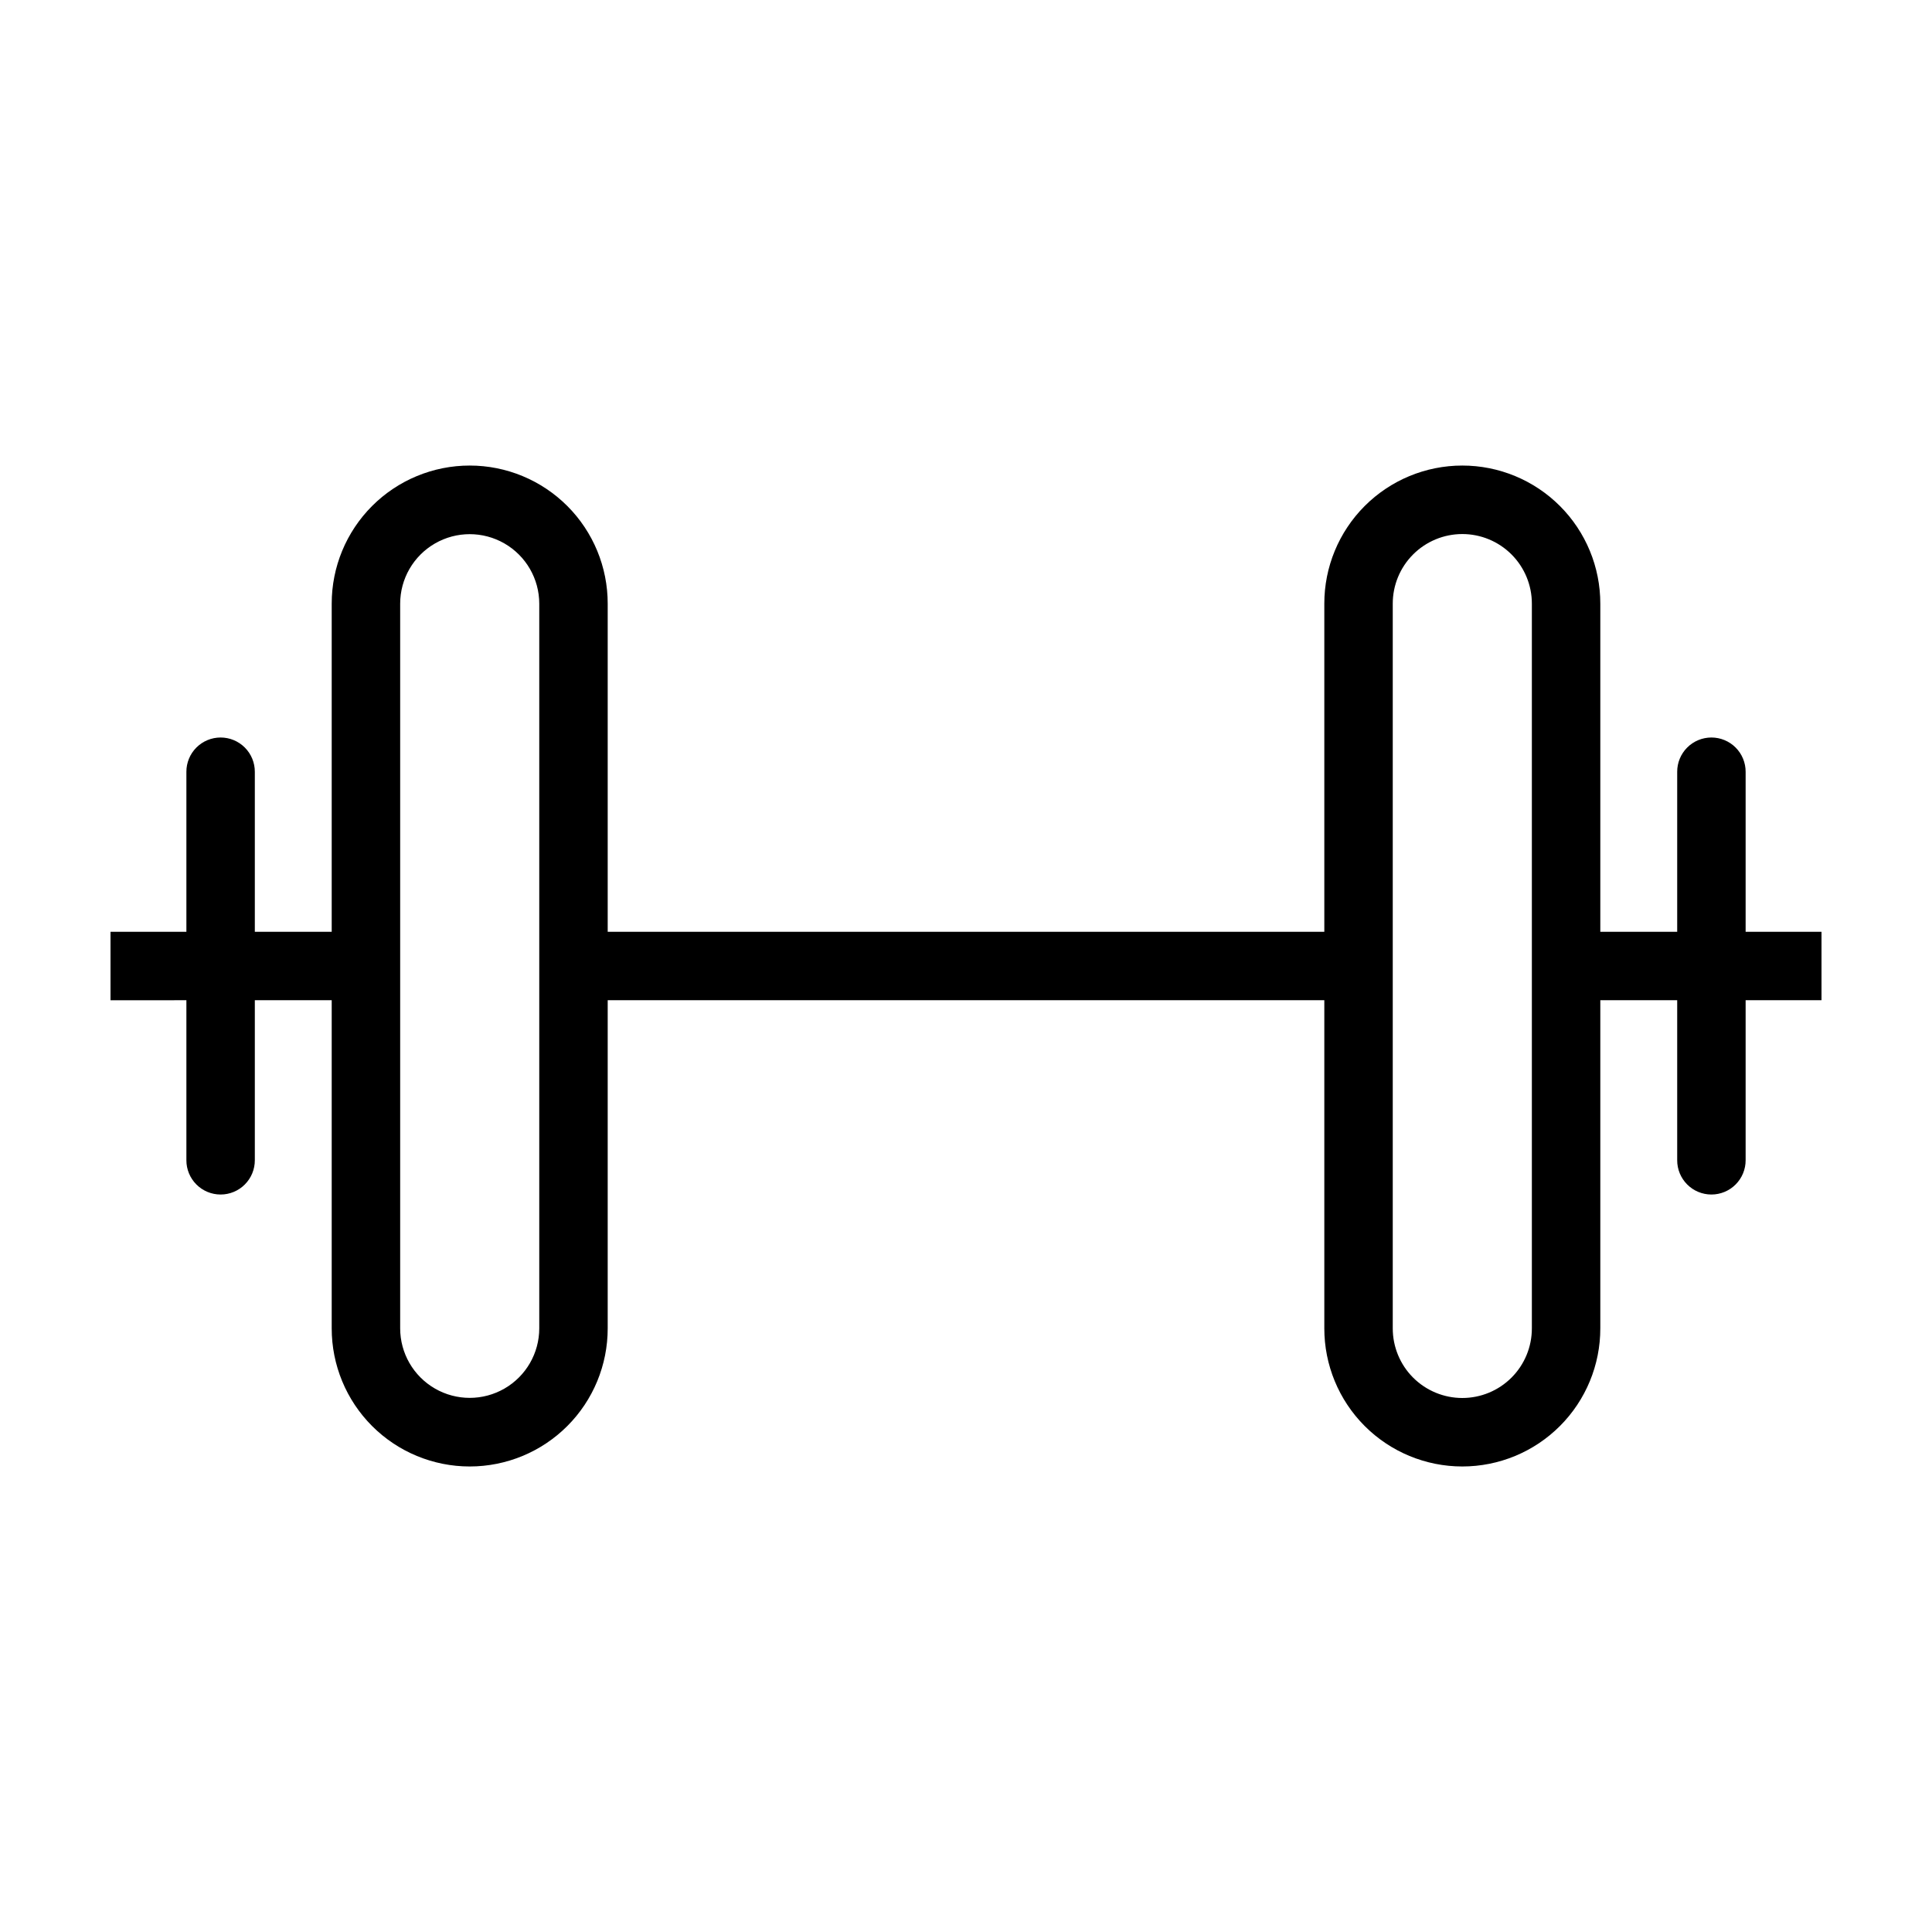 <?xml version="1.0" encoding="UTF-8"?>
<!-- Uploaded to: ICON Repo, www.iconrepo.com, Generator: ICON Repo Mixer Tools -->
<svg fill="#000000" width="800px" height="800px" version="1.1" viewBox="144 144 512 512" xmlns="http://www.w3.org/2000/svg">
 <path d="m606.61 348.54c0.008-2.41-0.945-4.723-2.648-6.43-1.699-1.703-4.012-2.664-6.422-2.664-2.406 0-4.719 0.961-6.418 2.664-1.703 1.707-2.656 4.019-2.648 6.43v42.395h-20.375v-86.945c0.012-9.707-3.836-19.02-10.695-25.887-6.859-6.867-16.168-10.727-25.875-10.727-9.707 0-19.016 3.859-25.875 10.727-6.859 6.867-10.707 16.18-10.695 25.887v86.945h-189.91v-86.945c0.012-9.707-3.836-19.02-10.695-25.887-6.863-6.867-16.168-10.727-25.875-10.727-9.707 0-19.016 3.859-25.875 10.727-6.859 6.867-10.707 16.18-10.695 25.887v86.945h-20.375v-42.395c0.008-2.41-0.945-4.723-2.648-6.43-1.699-1.703-4.012-2.664-6.422-2.664-2.406 0-4.719 0.961-6.418 2.664-1.703 1.707-2.656 4.019-2.648 6.43v42.395h-20.109v18.141l20.109-0.004v42.398c-0.008 2.406 0.945 4.719 2.648 6.426 1.699 1.707 4.012 2.664 6.418 2.664 2.41 0 4.723-0.957 6.422-2.664 1.703-1.707 2.656-4.019 2.648-6.426v-42.398h20.375v86.945c-0.012 9.707 3.836 19.02 10.695 25.887 6.859 6.867 16.168 10.727 25.875 10.727 9.707 0 19.016-3.859 25.875-10.727 6.859-6.867 10.707-16.18 10.695-25.887v-86.945h189.91v86.945c-0.012 9.707 3.836 19.02 10.695 25.887 6.859 6.867 16.168 10.727 25.875 10.727 9.707 0 19.016-3.859 25.875-10.727 6.859-6.867 10.707-16.18 10.695-25.887v-86.945h20.375v42.398c-0.008 2.406 0.945 4.719 2.648 6.426 1.699 1.707 4.012 2.664 6.418 2.664 2.41 0 4.723-0.957 6.422-2.664 1.703-1.707 2.656-4.019 2.648-6.426v-42.398h20.109v-18.137h-20.109zm-319.7 147.48c0 6.586-3.512 12.668-9.215 15.961-5.703 3.293-12.73 3.293-18.43 0-5.703-3.293-9.215-9.375-9.215-15.961v-192.03c0-6.582 3.512-12.668 9.215-15.961 5.699-3.293 12.727-3.293 18.43 0 5.703 3.293 9.215 9.379 9.215 15.961zm263.05 0c0.008 4.894-1.93 9.59-5.387 13.055-3.457 3.461-8.148 5.406-13.043 5.406-4.894 0-9.586-1.945-13.047-5.406-3.457-3.465-5.394-8.16-5.387-13.055v-192.03c-0.008-4.894 1.93-9.59 5.387-13.051 3.461-3.465 8.152-5.41 13.047-5.41 4.894 0 9.586 1.945 13.043 5.41 3.457 3.461 5.394 8.156 5.387 13.051z"/>
</svg>